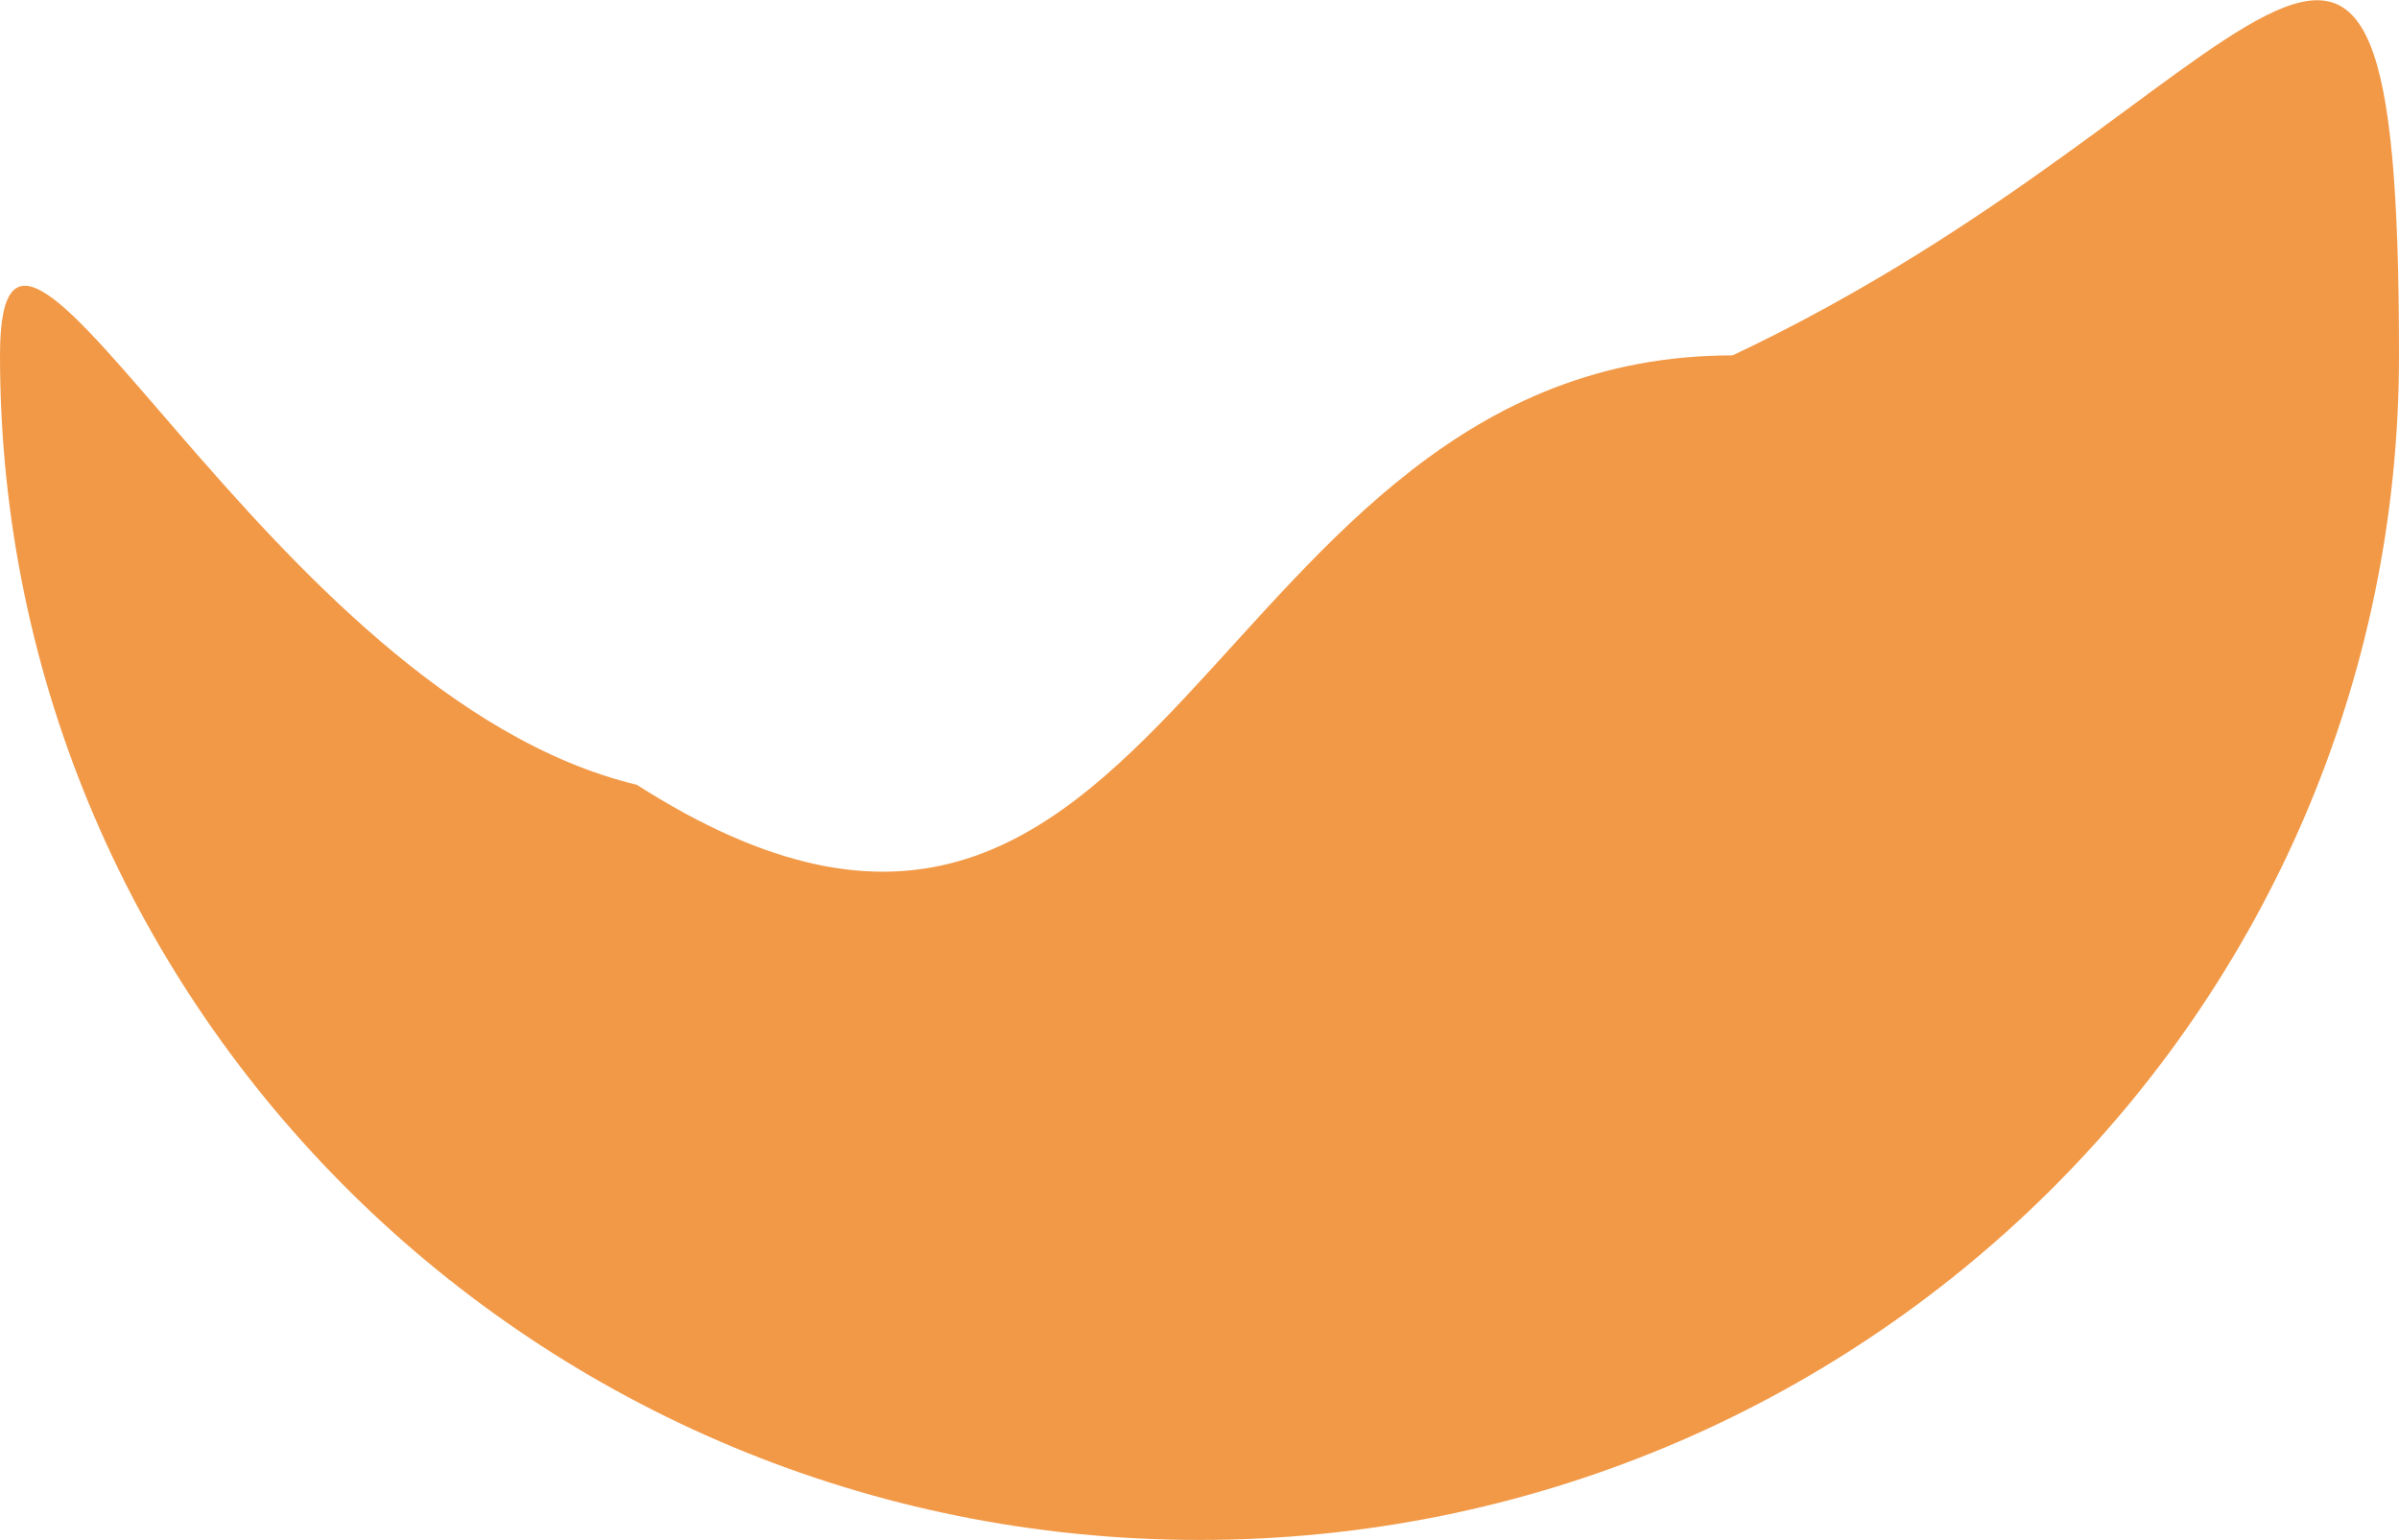 <?xml version="1.0" encoding="UTF-8"?> <svg xmlns="http://www.w3.org/2000/svg" width="81" height="52" viewBox="0 0 81 52" fill="none"><path d="M81 12C81 34.091 62.867 52 40.5 52C18.133 52 0 34.091 0 12C0 2.769 9 23.5 21.5 26.5C39.5 38 40.5 12 58.5 12C76.5 3.5 81 -10.091 81 12Z" fill="#F29947"></path></svg> 